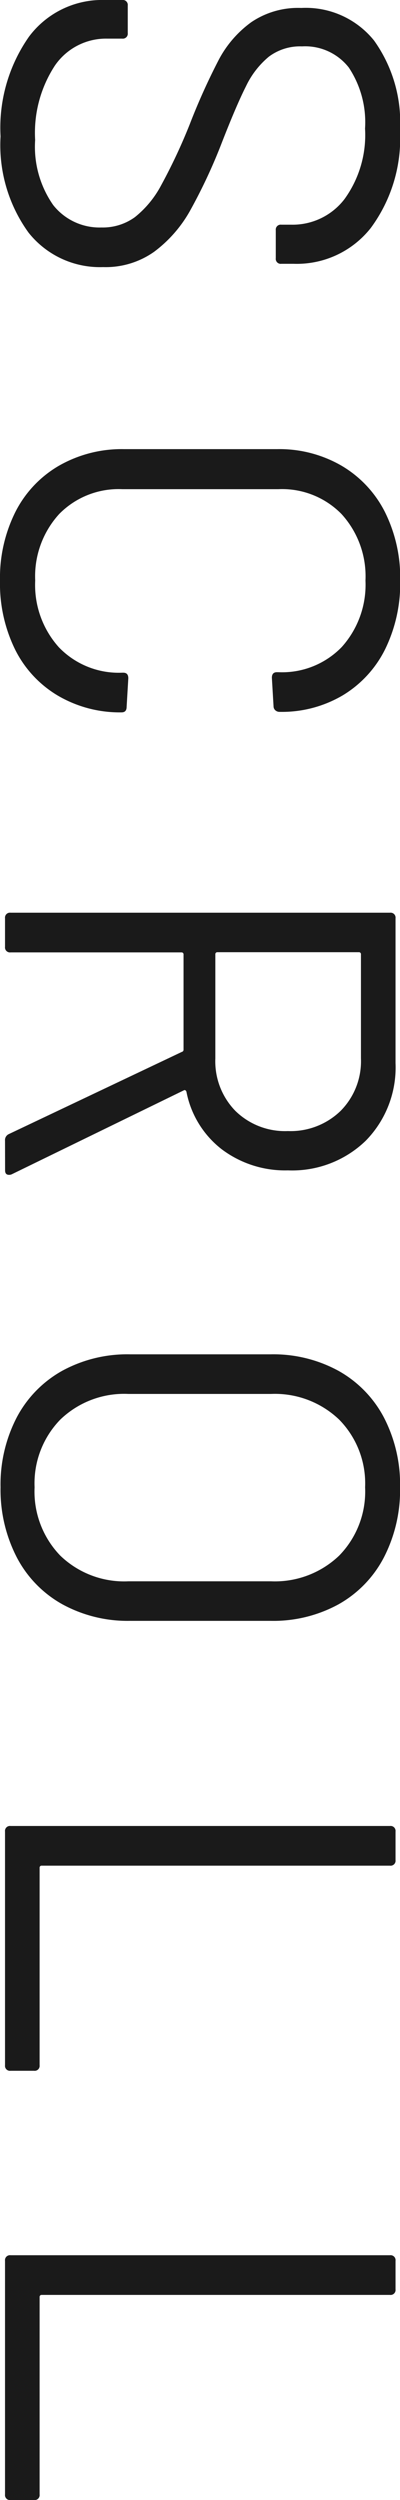 <svg xmlns="http://www.w3.org/2000/svg" width="6.453" height="40.257" viewBox="0 0 6.453 40.257">
  <g id="グループ_20" data-name="グループ 20" transform="translate(-294.231 -704.228)">
    <path id="パス_137927" data-name="パス 137927" d="M2.664.072A2.551,2.551,0,0,1,1.058-.387a1.473,1.473,0,0,1-.59-1.224V-1.89a.08.08,0,0,1,.09-.09H1a.08.08,0,0,1,.09.09v.243a1,1,0,0,0,.432.841,1.977,1.977,0,0,0,1.2.32A1.638,1.638,0,0,0,3.771-.778a.952.952,0,0,0,.36-.778.882.882,0,0,0-.167-.54,1.637,1.637,0,0,0-.513-.423,9.005,9.005,0,0,0-.977-.459,10.434,10.434,0,0,1-1.049-.473,1.763,1.763,0,0,1-.6-.522,1.346,1.346,0,0,1-.229-.806A1.415,1.415,0,0,1,1.12-5.953a2.262,2.262,0,0,1,1.445-.419A2.428,2.428,0,0,1,4.14-5.9a1.52,1.52,0,0,1,.576,1.242v.2a.08.08,0,0,1-.09.09h-.45a.08.08,0,0,1-.09-.09v-.162a1.053,1.053,0,0,0-.41-.855,1.757,1.757,0,0,0-1.138-.333,1.592,1.592,0,0,0-.981.261.893.893,0,0,0-.342.756.839.839,0,0,0,.166.535,1.4,1.4,0,0,0,.477.369q.311.158.958.409a8.725,8.725,0,0,1,1.058.5,2.108,2.108,0,0,1,.648.572,1.354,1.354,0,0,1,.247.824A1.47,1.47,0,0,1,4.212-.378,2.4,2.4,0,0,1,2.664.072ZM9.819.081A2.371,2.371,0,0,1,8.712-.167a1.8,1.8,0,0,1-.743-.7A2.04,2.04,0,0,1,7.7-1.917V-4.392a2,2,0,0,1,.266-1.035,1.811,1.811,0,0,1,.743-.7,2.37,2.37,0,0,1,1.107-.248,2.407,2.407,0,0,1,1.107.243,1.8,1.8,0,0,1,.742.684,1.933,1.933,0,0,1,.266,1.017.1.1,0,0,1-.027.072.086.086,0,0,1-.063.027l-.459.027q-.09,0-.09-.081V-4.41a1.339,1.339,0,0,0-.405-1.022,1.5,1.5,0,0,0-1.071-.383,1.486,1.486,0,0,0-1.071.387,1.342,1.342,0,0,0-.4,1.017v2.52a1.342,1.342,0,0,0,.4,1.017,1.486,1.486,0,0,0,1.071.387A1.5,1.5,0,0,0,10.89-.868,1.339,1.339,0,0,0,11.3-1.89v-.018q0-.081.09-.081l.459.027q.09,0,.09.081A1.974,1.974,0,0,1,11.668-.85a1.79,1.79,0,0,1-.742.688A2.407,2.407,0,0,1,9.819.081ZM18.837,0a.106.106,0,0,1-.108-.063l-1.323-2.79a.035.035,0,0,0-.036-.027H15.84a.032.032,0,0,0-.036.036V-.09a.08.08,0,0,1-.09.09h-.459a.08.08,0,0,1-.09-.09V-6.21a.08.08,0,0,1,.09-.09h2.331a1.683,1.683,0,0,1,1.251.481,1.707,1.707,0,0,1,.477,1.255,1.7,1.7,0,0,1-.342,1.071,1.542,1.542,0,0,1-.927.567q-.036.018-.018.045l1.35,2.772a.1.1,0,0,1,.009.045q0,.063-.072.063Zm-3-5.742a.032.032,0,0,0-.036.036v2.277a.032.032,0,0,0,.036.036h1.674a1.144,1.144,0,0,0,.846-.324,1.144,1.144,0,0,0,.324-.846,1.159,1.159,0,0,0-.324-.85,1.136,1.136,0,0,0-.846-.329ZM24.417.072a2.342,2.342,0,0,1-1.125-.261,1.844,1.844,0,0,1-.751-.734,2.194,2.194,0,0,1-.265-1.094V-4.284a2.194,2.194,0,0,1,.265-1.094,1.844,1.844,0,0,1,.751-.734,2.342,2.342,0,0,1,1.125-.261,2.368,2.368,0,0,1,1.13.261,1.837,1.837,0,0,1,.756.734,2.194,2.194,0,0,1,.265,1.094v2.268A2.194,2.194,0,0,1,26.3-.923a1.837,1.837,0,0,1-.756.734A2.368,2.368,0,0,1,24.417.072Zm0-.549a1.484,1.484,0,0,0,1.1-.414,1.484,1.484,0,0,0,.414-1.1v-2.3a1.5,1.5,0,0,0-.414-1.1,1.475,1.475,0,0,0-1.1-.418,1.464,1.464,0,0,0-1.089.418,1.5,1.5,0,0,0-.414,1.1v2.3a1.484,1.484,0,0,0,.414,1.1A1.472,1.472,0,0,0,24.417-.477ZM29.961,0a.08.08,0,0,1-.09-.09V-6.21a.08.08,0,0,1,.09-.09h.459a.08.08,0,0,1,.09.09V-.594a.032.032,0,0,0,.036.036h3.177a.08.08,0,0,1,.09.09V-.09a.08.08,0,0,1-.09.09Zm6.912,0a.08.08,0,0,1-.09-.09V-6.21a.08.08,0,0,1,.09-.09h.459a.08.08,0,0,1,.09.09V-.594a.032.032,0,0,0,.036.036h3.177a.08.08,0,0,1,.09.09V-.09a.08.08,0,0,1-.09.09Z" transform="translate(294.312 703.76) rotate(90)" fill="#1a1a1a"/>
  </g>
</svg>
